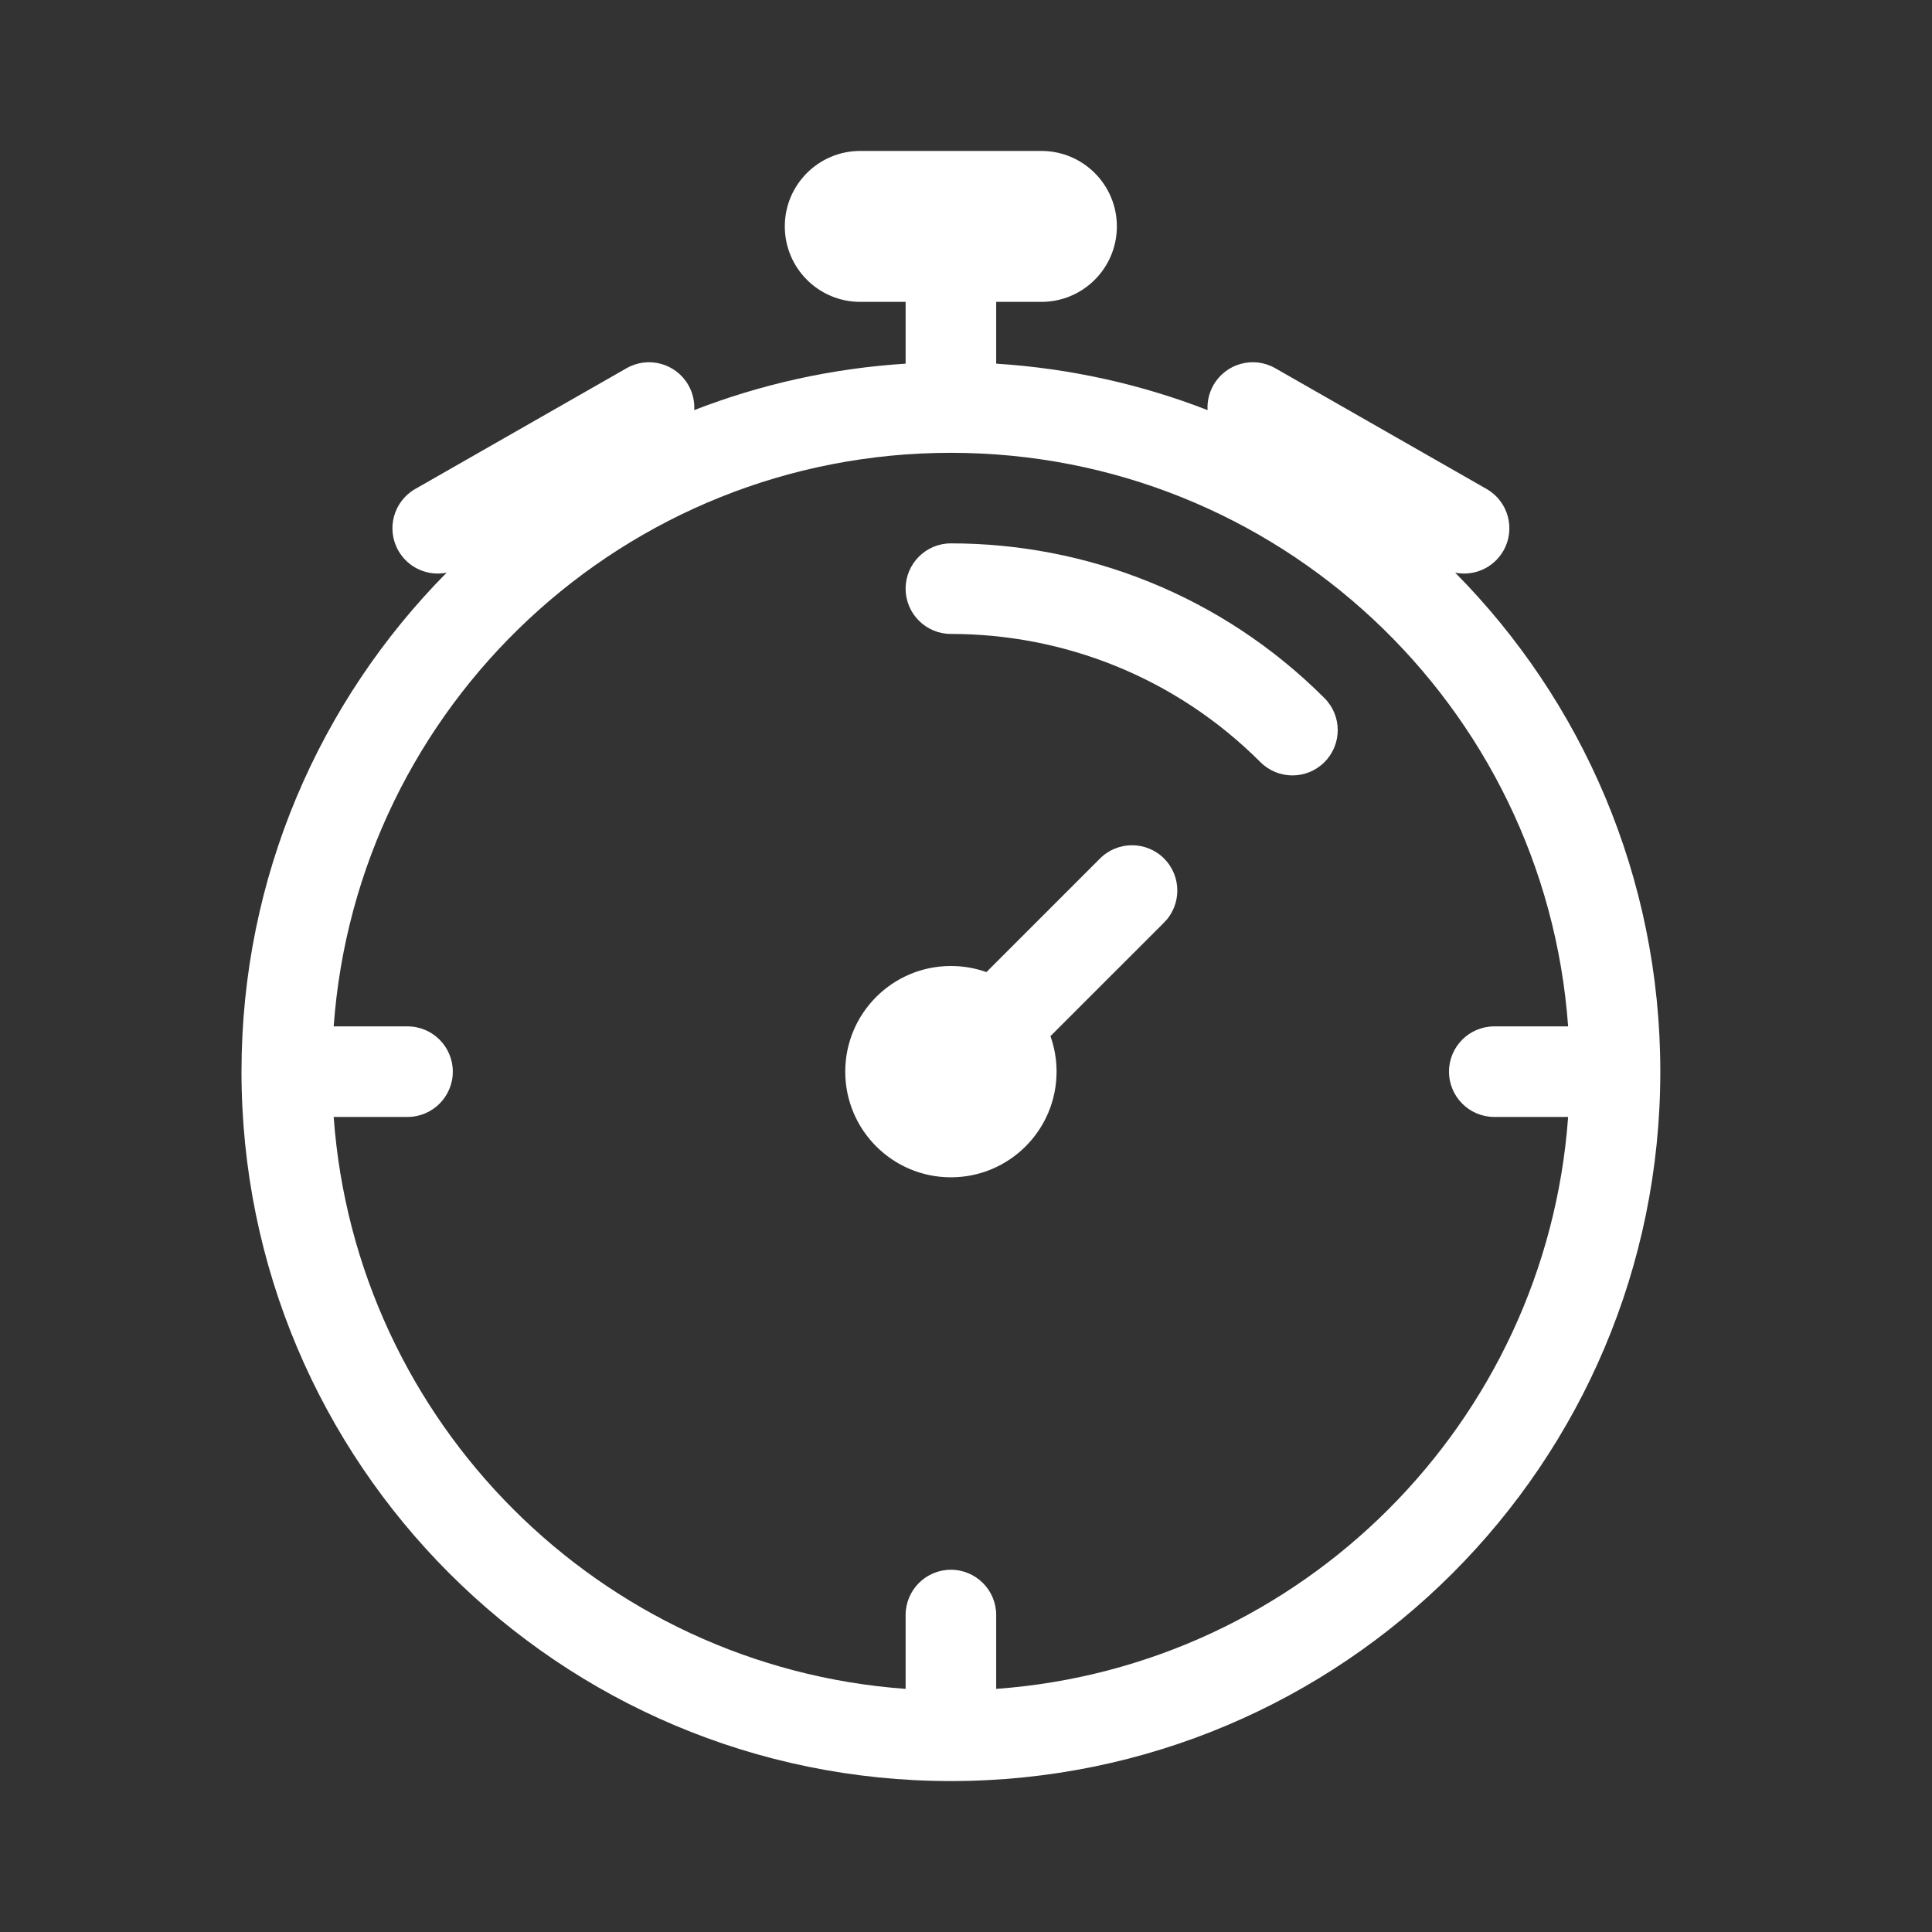 <svg width="56" height="56" viewBox="0 0 56 56" fill="none" xmlns="http://www.w3.org/2000/svg">
<rect x="0" y="0" width="56" height="56" fill="#333333" stroke="none"/>
<path d="M26.25 17.062C26.25 16.338 26.838 15.75 27.562 15.75C31.479 15.75 35.4 17.245 38.39 20.235C38.903 20.747 38.903 21.578 38.39 22.091C37.877 22.604 37.047 22.604 36.534 22.091C34.056 19.613 30.811 18.375 27.562 18.375C26.838 18.375 26.25 17.787 26.25 17.062Z" fill="white"/>
<path d="M27.562 34.125C29.254 34.125 30.625 32.754 30.625 31.062C30.625 30.701 30.562 30.355 30.448 30.033L33.741 26.741C34.253 26.228 34.253 25.397 33.741 24.884C33.228 24.372 32.397 24.372 31.884 24.884L28.592 28.177C28.27 28.062 27.924 28 27.562 28C25.871 28 24.5 29.371 24.5 31.062C24.5 32.754 25.871 34.125 27.562 34.125Z" fill="white"/>
<path fill-rule="evenodd" clip-rule="evenodd" d="M24.935 4.375C23.727 4.375 22.748 5.354 22.748 6.562C22.748 7.771 23.727 8.75 24.935 8.75H26.25V10.541C24.101 10.677 22.042 11.142 20.123 11.887C20.137 11.642 20.083 11.39 19.952 11.161C19.592 10.532 18.791 10.313 18.161 10.673L12.036 14.173C11.407 14.532 11.188 15.334 11.548 15.963C11.836 16.467 12.407 16.708 12.946 16.599C9.27 20.314 7 25.423 7 31.062C7 42.419 16.206 51.625 27.562 51.625C38.919 51.625 48.125 42.419 48.125 31.062C48.125 25.423 45.855 20.314 42.179 16.599C42.718 16.708 43.289 16.467 43.577 15.963C43.937 15.334 43.718 14.532 43.089 14.173L36.964 10.673C36.334 10.313 35.533 10.532 35.173 11.161C35.042 11.39 34.988 11.642 35.002 11.887C33.083 11.142 31.024 10.677 28.875 10.541V8.75H30.185C31.393 8.75 32.373 7.771 32.373 6.562C32.373 5.354 31.393 4.375 30.185 4.375H24.935ZM28.875 46.812V48.953C37.735 48.312 44.812 41.235 45.453 32.375H43.312C42.588 32.375 42 31.787 42 31.062C42 30.338 42.588 29.75 43.312 29.75H45.453C44.781 20.456 37.028 13.125 27.562 13.125C18.097 13.125 10.344 20.456 9.672 29.75H11.812C12.537 29.75 13.125 30.338 13.125 31.062C13.125 31.787 12.537 32.375 11.812 32.375H9.672C10.313 41.235 17.39 48.312 26.25 48.953V46.812C26.25 46.088 26.838 45.5 27.562 45.5C28.287 45.5 28.875 46.088 28.875 46.812Z" fill="white"/>
</svg>
